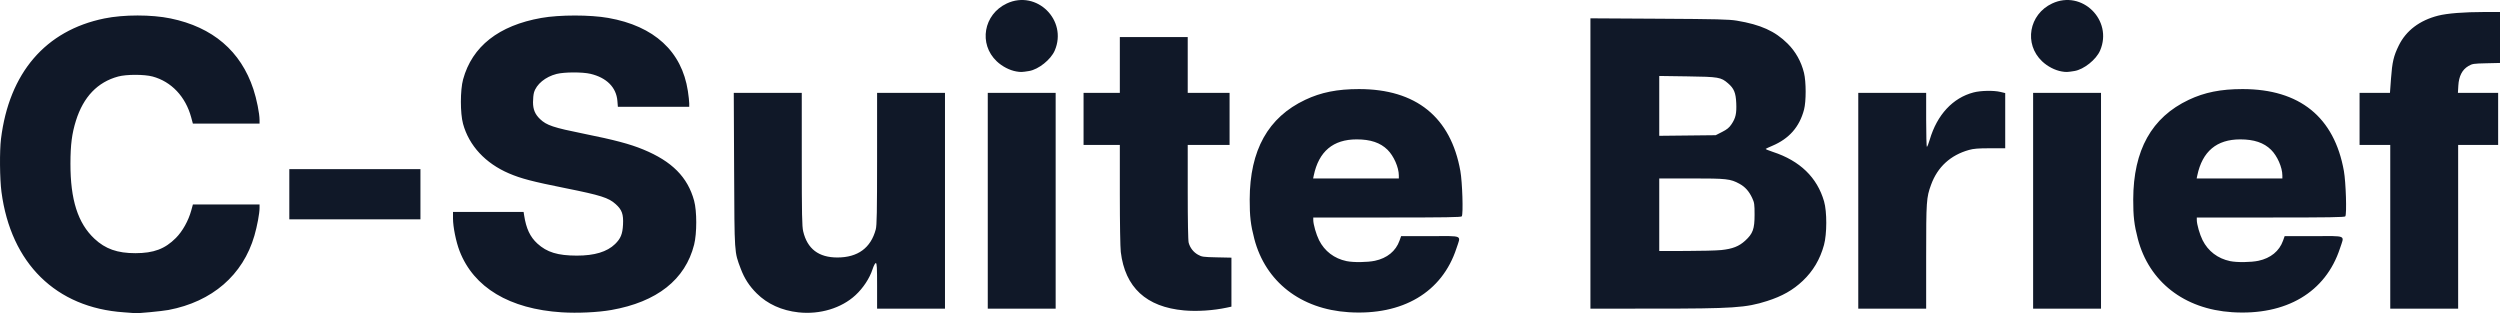 <?xml version="1.0" encoding="UTF-8" standalone="no"?>
<!-- Created with Inkscape (http://www.inkscape.org/) -->

<svg
   version="1.1"
   id="svg1"
   width="2688.079"
   height="336.772"
   viewBox="0 0 2688.079 336.772"
   sodipodi:docname="c-suite-brief-logo-white.svg"
   xmlns:inkscape="http://www.inkscape.org/namespaces/inkscape"
   xmlns:sodipodi="http://sodipodi.sourceforge.net/DTD/sodipodi-0.dtd"
   xmlns="http://www.w3.org/2000/svg"
   xmlns:svg="http://www.w3.org/2000/svg">
  <defs
     id="defs1" />
  <sodipodi:namedview
     id="namedview1"
     pagecolor="#ffffff"
     bordercolor="#000000"
     borderopacity="0.25"
     inkscape:showpageshadow="2"
     inkscape:pageopacity="0.0"
     inkscape:pagecheckerboard="0"
     inkscape:deskcolor="#d1d1d1" />
  <g
     inkscape:groupmode="layer"
     inkscape:label="Image"
     id="g1"
     transform="translate(-4.205,1029.978)">
    <path
       style="fill:#101828;fill-opacity:1"
       d="M 137.527,-694.161 C 64.413,-699.071 15.923,-746.717 5.783,-823.611 c -1.86,-14.107 -2.13,-43.901 -0.516,-57 8.758,-71.077 47.869,-116.631 111.218,-129.541 20.762,-4.231 50.58,-4.236 71.066,-0.012 45.43,9.368 75.543,35.082 89.109,76.093 3.513,10.618 6.625,26.184 6.625,33.136 v 3.824 h -35.852 -35.852 l -1.822,-6.731 c -6.028,-22.27 -21.278,-38.397 -41.475,-43.858 -8.889,-2.404 -28.089,-2.407 -37,-0.007 -22.169,5.972 -37.398,21.882 -45.411,47.44 -4.36,13.908 -5.881,25.764 -5.922,46.156 -0.077,38.932 7.974,64.145 25.81,80.83 11.743,10.985 24.694,15.554 44.022,15.531 19.712,-0.024 31.788,-4.558 43.531,-16.346 7.187,-7.215 13.522,-18.585 16.585,-29.765 l 1.712,-6.25 h 35.836 35.836 v 3.869 c 0,5.677 -2.556,19.374 -5.53,29.639 -12.28,42.377 -45.379,71.006 -92.395,79.919 -6.935,1.315 -34.303,3.907 -36.075,3.417 -0.275,-0.076 -5.566,-0.479 -11.757,-0.894 z m 470.757,0.01 c -56.232,-3.548 -94.792,-26.681 -109.938,-65.956 -3.823,-9.913 -7.062,-25.925 -7.062,-34.911 v -7.093 h 37.955 37.955 l 0.58,3.75 c 2.186,14.141 6.408,23.127 14.221,30.268 10.254,9.371 21.908,12.937 42.38,12.965 19.04,0.026 32.567,-4.06 41.168,-12.435 6.025,-5.867 8.035,-10.767 8.545,-20.829 0.573,-11.318 -1.105,-16.007 -7.923,-22.136 -7.608,-6.84 -15.967,-9.494 -53.88,-17.104 -35.808,-7.187 -47.754,-10.309 -60.771,-15.881 -25.416,-10.878 -42.983,-29.825 -49.43,-53.311 -3.12,-11.367 -3.092,-36.303 0.054,-47.787 9.731,-35.522 38.328,-57.982 84.132,-66.077 19.617,-3.467 52.41,-3.467 72.027,0 49.348,8.722 79.034,35.996 85.526,78.577 0.797,5.225 1.451,11.188 1.454,13.25 l 0.006,3.75 h -38.363 -38.363 l -0.513,-6.386 c -1.167,-14.532 -11.598,-25.005 -28.992,-29.106 -8.592,-2.026 -28.036,-1.965 -36.31,0.113 -12.093,3.038 -21.911,11.143 -24.414,20.155 -0.569,2.049 -1.027,6.65 -1.018,10.225 0.02,7.848 2.179,13.015 7.603,18.194 7.008,6.691 14.275,9.121 47.015,15.717 32.99,6.647 49.506,11.029 63.879,16.947 30.927,12.734 47.77,29.674 54.711,55.023 3.077,11.239 3.085,35.136 0.015,47.327 -9.46,37.57 -39.96,61.625 -89.089,70.262 -14.392,2.53 -36.266,3.554 -53.161,2.488 z m 254.5,0.037 c -18.021,-1.973 -33.393,-8.943 -44.89,-20.353 -8.034,-7.973 -13.298,-16.104 -17.252,-26.643 -6.92,-18.445 -6.675,-14.77 -7.089,-106.25 l -0.375,-82.75 h 36.553 36.553 l 0.015,71.25 c 0.013,60.047 0.252,72.258 1.526,77.663 4.431,18.799 16.633,28.104 36.814,28.075 21.946,-0.032 35.909,-10.276 41.225,-30.244 1.132,-4.251 1.398,-18.646 1.408,-75.994 l 0.012,-70.75 h 36.5 36.5 v 116 116 h -36.5 -36.5 v -24.5 c 0,-19.984 -0.251,-24.5 -1.359,-24.5 -0.794,0 -2.277,2.809 -3.565,6.75 -3.169,9.698 -10.021,20.086 -18.311,27.762 -15.109,13.989 -38.331,20.995 -61.264,18.485 z m 591.5,-0.164 c -51.522,-3.302 -89.356,-32.735 -101.411,-78.89 -3.925,-15.028 -5.003,-24.272 -4.952,-42.442 0.151,-52.975 19.796,-88.179 59.74,-107.059 16.98,-8.026 34.535,-11.532 57.743,-11.532 61.429,0 98.701,30.113 109.035,88.091 2.143,12.027 3.218,46.15 1.535,48.75 -0.636,0.983 -17.795,1.25 -80.25,1.25 h -79.441 v 2.686 c 0,4.614 3.133,15.559 6.209,21.69 5.927,11.816 16.367,19.761 29.59,22.518 7.348,1.532 22.373,1.352 30.481,-0.366 13.115,-2.779 22.468,-10.419 26.438,-21.597 l 1.751,-4.931 h 31.265 c 36.304,0 33.014,-1.534 28.215,13.16 -15.43,47.248 -57.887,72.394 -115.95,68.673 z m 53.988,-147.083 c -0.032,-8.665 -5.429,-20.927 -12.121,-27.54 -7.74,-7.648 -18.293,-11.21 -33.206,-11.21 -25.305,0 -40.698,12.929 -46.136,38.75 l -0.684,3.25 h 46.079 46.08 z m 896.012,147.083 c -51.522,-3.302 -89.356,-32.735 -101.411,-78.89 -3.925,-15.028 -5.003,-24.272 -4.952,-42.442 0.151,-52.975 19.796,-88.179 59.74,-107.059 16.98,-8.026 34.535,-11.532 57.743,-11.532 61.455,0 98.697,30.088 109.035,88.091 2.143,12.027 3.218,46.15 1.535,48.75 -0.636,0.983 -17.795,1.25 -80.25,1.25 h -79.441 v 2.686 c 0,4.614 3.133,15.559 6.209,21.69 5.927,11.816 16.367,19.761 29.59,22.518 7.348,1.532 22.373,1.352 30.481,-0.366 13.115,-2.779 22.468,-10.419 26.438,-21.597 l 1.751,-4.931 h 31.265 c 36.304,0 33.014,-1.534 28.215,13.16 -15.43,47.248 -57.887,72.394 -115.95,68.673 z m 53.988,-147.083 c -0.032,-8.665 -5.429,-20.927 -12.121,-27.54 -7.74,-7.648 -18.293,-11.21 -33.206,-11.21 -25.305,0 -40.698,12.929 -46.136,38.75 l -0.684,3.25 h 46.079 46.08 z M 1277.382,-696.213 c -40.688,-3.649 -63.47,-24.691 -68.075,-62.872 -0.577,-4.786 -1.022,-31.66 -1.022,-61.75 v -53.276 h -19.5 -19.5 v -28 -28 h 19.5 19.5 v -30 -30 h 36.5 36.5 v 30 30 h 22.5 22.5 v 28 28 h -22.5 -22.5 l 0.01,50.75 c 0,30.913 0.398,52.164 1.01,54.368 1.54,5.544 5.105,10.127 10.023,12.882 4.138,2.319 5.602,2.524 20.211,2.838 l 15.75,0.338 v 26.329 26.329 l -5.025,1.078 c -14.475,3.104 -31.908,4.239 -45.877,2.986 z m -211.097,-117.898 v -116 h 36.5 36.5 v 116 116 h -36.5 -36.5 z m 648,-40.083 v -156.083 l 73.75,0.428 c 62.688,0.363 75.244,0.677 83.709,2.09 25.626,4.278 41.03,11.238 54.551,24.649 8.589,8.519 14.682,19.403 17.633,31.5 2.351,9.635 2.37,30.646 0.036,39.5 -4.919,18.662 -16.022,31.268 -34.349,39 -3.486,1.471 -6.582,2.918 -6.88,3.215 -0.297,0.297 3.192,1.763 7.754,3.256 29.077,9.517 47.581,27.419 55.023,53.23 3.188,11.058 3.142,34.956 -0.09,46.799 -4.197,15.378 -11.692,28.068 -22.77,38.553 -10.583,10.015 -22.113,16.547 -38.404,21.754 -22.736,7.268 -36.111,8.159 -122.714,8.178 l -67.25,0.015 z m 140.668,93.082 c 12.132,-1.278 19.067,-3.991 25.697,-10.05 8.334,-7.616 10.135,-12.584 10.135,-27.95 0,-11.375 -0.234,-12.999 -2.601,-18.046 -3.392,-7.232 -7.61,-11.935 -13.655,-15.225 -9.73,-5.296 -13.622,-5.729 -51.454,-5.729 h -34.79 v 39 39 l 28.75,-0.017 c 15.812,-0.01 32.876,-0.452 37.918,-0.983 z m 0.936,-127.007 c 5.331,-2.712 7.63,-4.605 10.132,-8.343 4.457,-6.657 5.546,-11.534 5.06,-22.649 -0.487,-11.142 -2.434,-15.822 -8.879,-21.338 -7.648,-6.547 -9.913,-6.931 -43.668,-7.42 l -30.25,-0.438 v 32.175 32.175 l 30.354,-0.327 30.354,-0.327 z m 146.396,74.008 v -116 h 36.5 36.5 v 29 c 0,15.95 0.36,29 0.8,29 0.44,0 1.822,-3.487 3.072,-7.75 7.827,-26.696 24.808,-44.966 47.181,-50.764 7.705,-1.997 21.568,-2.257 28.728,-0.539 l 5.219,1.252 v 29.68 29.68 l -16.25,-0.01 c -12.63,-0.008 -17.679,0.391 -22.663,1.79 -19.977,5.607 -33.833,18.315 -40.799,37.419 -5.053,13.856 -5.287,17.286 -5.287,77.33 v 55.912 h -36.5 -36.5 z m 188,0 v -116 h 36.5 36.5 v 116 116 h -36.5 -36.5 z m 384,28 v -88 h -16.5 -16.5 v -28 -28 h 16.337 16.337 l 1.119,-15.25 c 1.321,-18.002 2.807,-24.35 8.347,-35.664 7.839,-16.009 22.404,-27.057 42.36,-32.131 9.784,-2.488 27.514,-3.886 49.75,-3.925 l 16.75,-0.029 v 27.408 27.408 l -14.75,0.342 c -13.877,0.321 -15.019,0.5 -19.3,3.017 -6.615,3.889 -10.165,10.833 -10.756,21.037 l -0.451,7.788 h 21.628 21.628 v 28 28 h -21.5 -21.5 v 88 88 h -36.5 -36.5 z m -2259,-35 v -27 h 70.5 70.5 v 27 27 h -70.5 -70.5 z m 781.781,-132.021 c -7.268,-1.239 -15.248,-5.362 -21.113,-10.909 -19.75,-18.678 -14.222,-50.492 10.809,-62.206 32.043,-14.995 65.554,17.904 51.54,50.597 -4.176,9.743 -17.473,20.363 -27.578,22.026 -7.538,1.24 -8.966,1.292 -13.658,0.492 z m 1124,0 c -7.268,-1.239 -15.248,-5.362 -21.113,-10.909 -19.75,-18.678 -14.222,-50.492 10.809,-62.206 32.043,-14.995 65.554,17.904 51.54,50.597 -4.176,9.743 -17.473,20.363 -27.578,22.026 -7.538,1.24 -8.966,1.292 -13.658,0.492 z"
       id="path1" />
  </g>
</svg>
